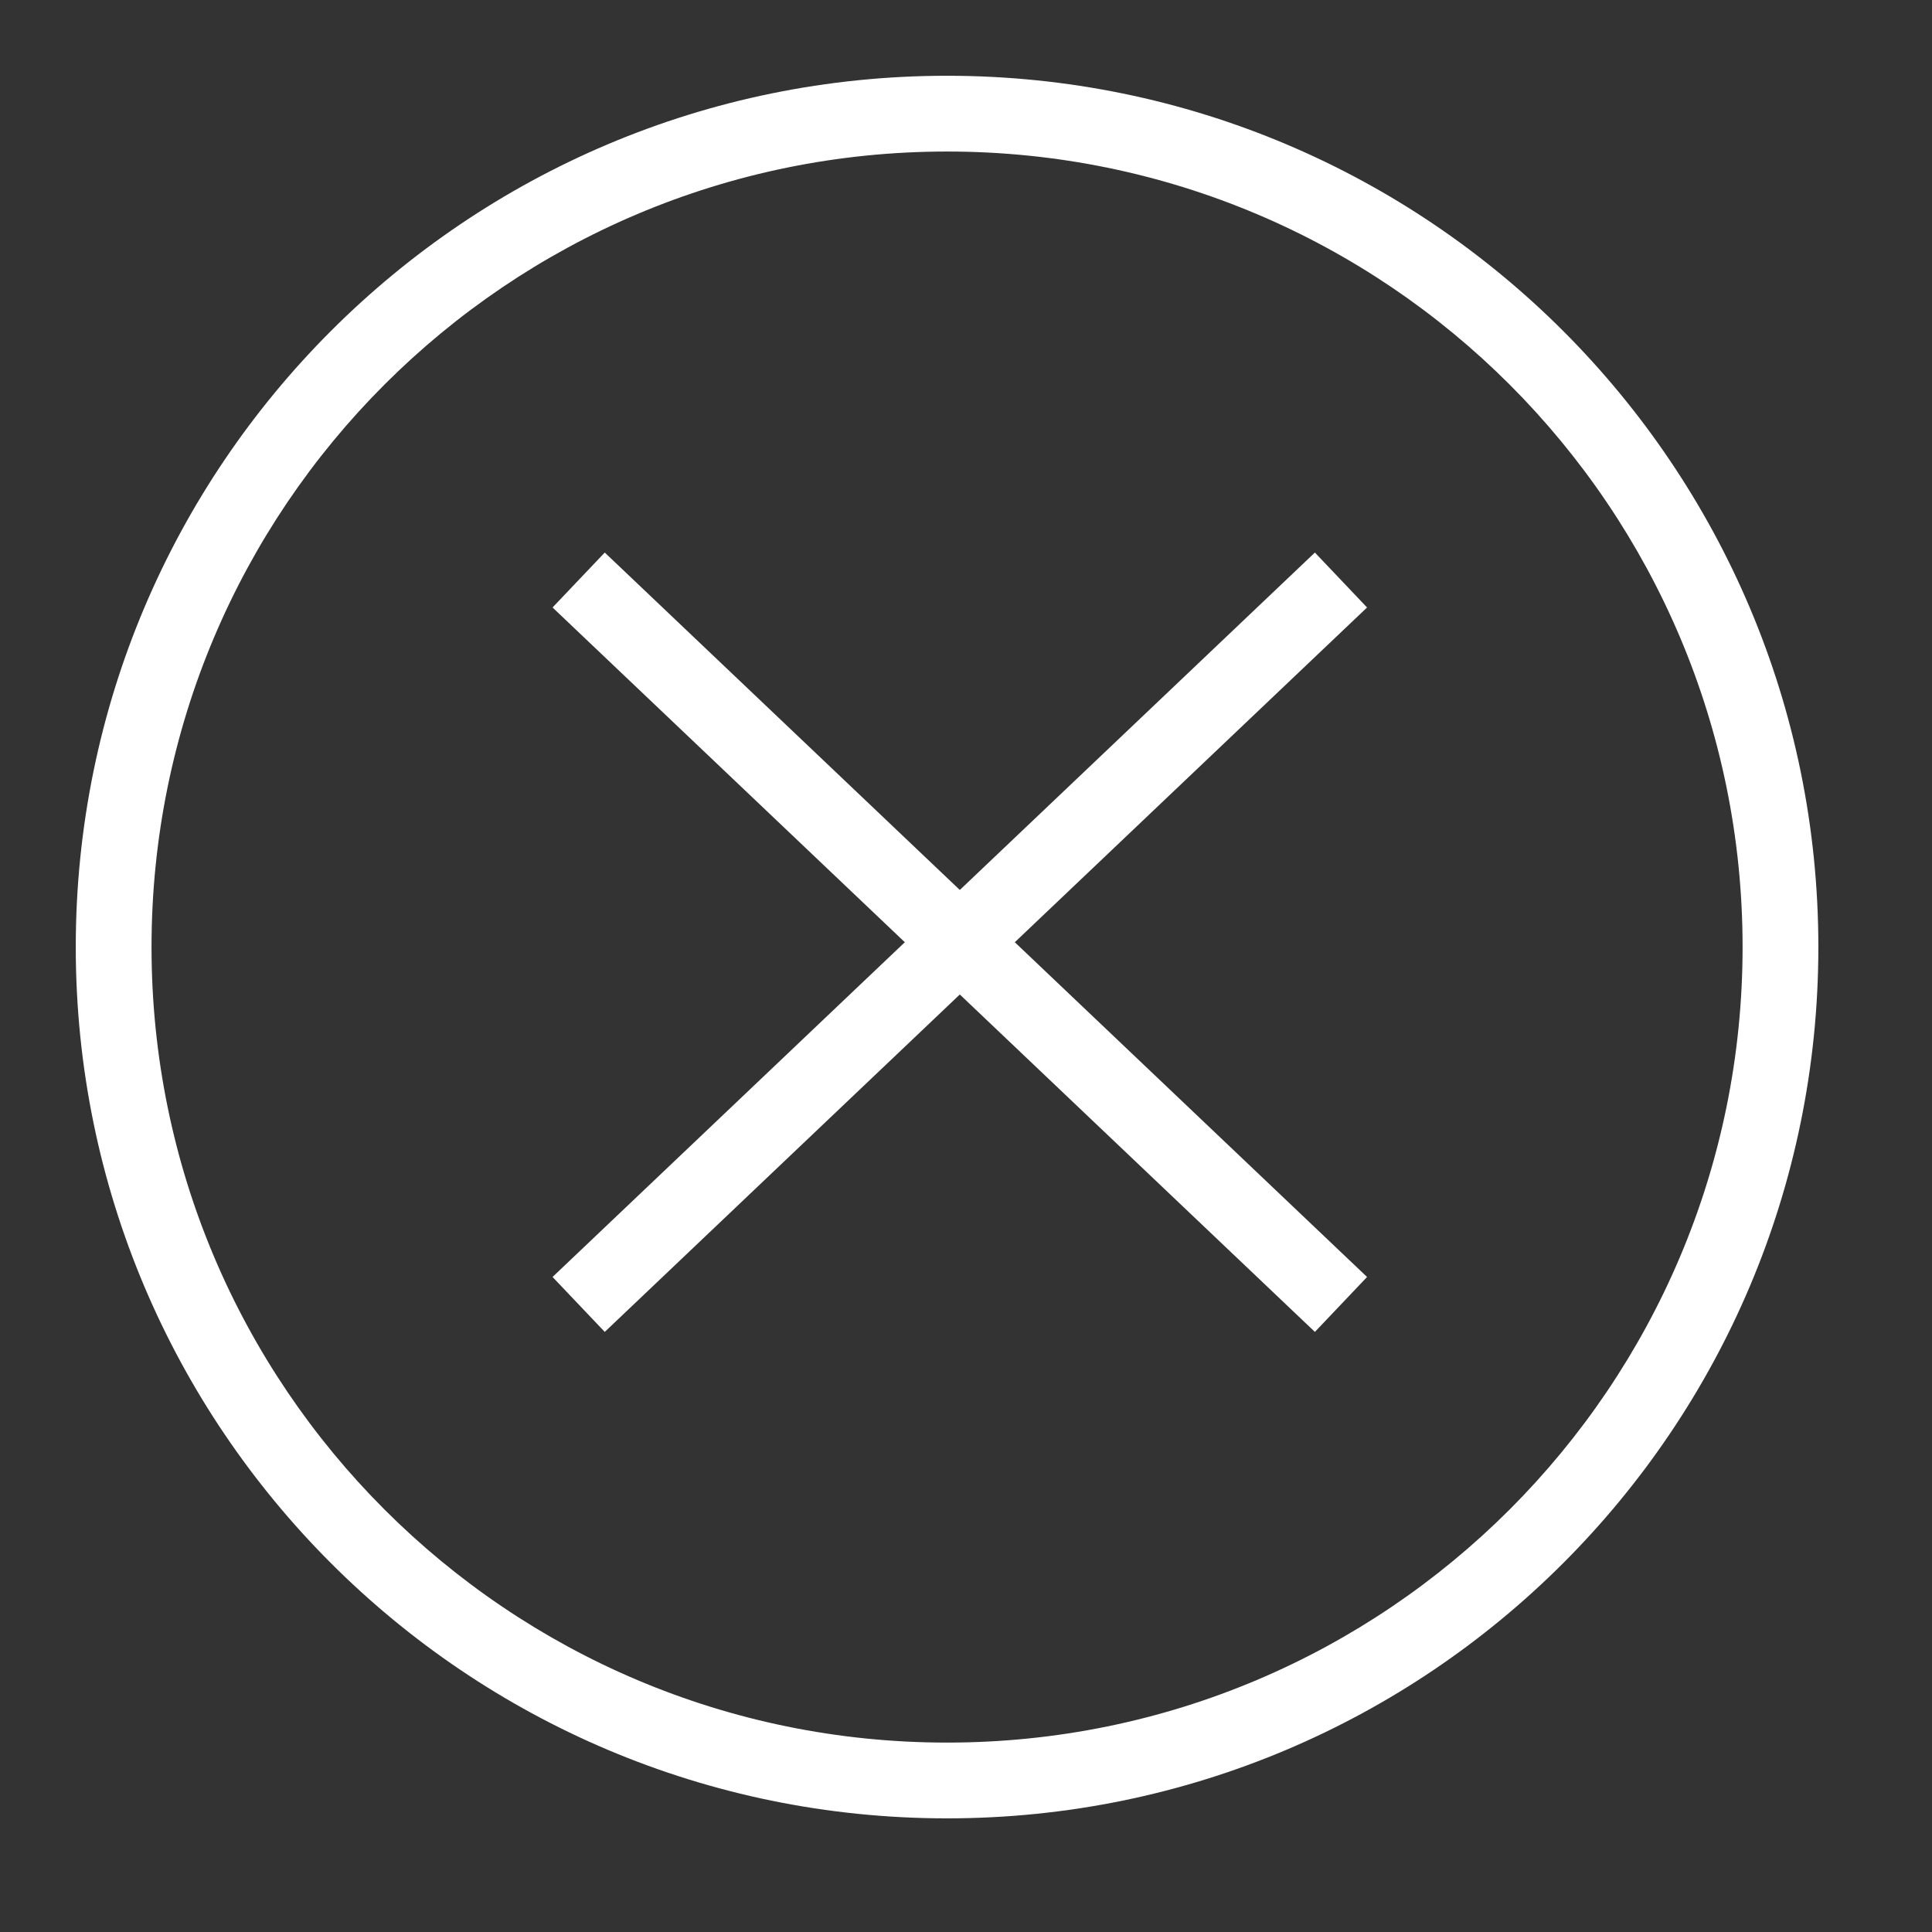 <svg width="51" height="51" viewBox="0 0 51 51" fill="none" xmlns="http://www.w3.org/2000/svg">
<rect x="0" y="0" width="51" height="51" fill="#333333" stroke="none"/>
<path fill-rule="evenodd" clip-rule="evenodd" d="M25 46C36.598 46 46 36.598 46 25C46 13.402 36.598 4 25 4C13.402 4 4 13.402 4 25C4 36.598 13.402 46 25 46ZM25 48C37.703 48 48 37.703 48 25C48 12.297 37.703 2 25 2C12.297 2 2 12.297 2 25C2 37.703 12.297 48 25 48Z" fill="white"/>
<path fill-rule="evenodd" clip-rule="evenodd" d="M36.087 16.036L15.964 35.159L14.586 33.709L34.71 14.586L36.087 16.036Z" fill="white"/>
<path fill-rule="evenodd" clip-rule="evenodd" d="M15.964 14.586L36.087 33.709L34.71 35.159L14.586 16.036L15.964 14.586Z" fill="white"/>
</svg>
